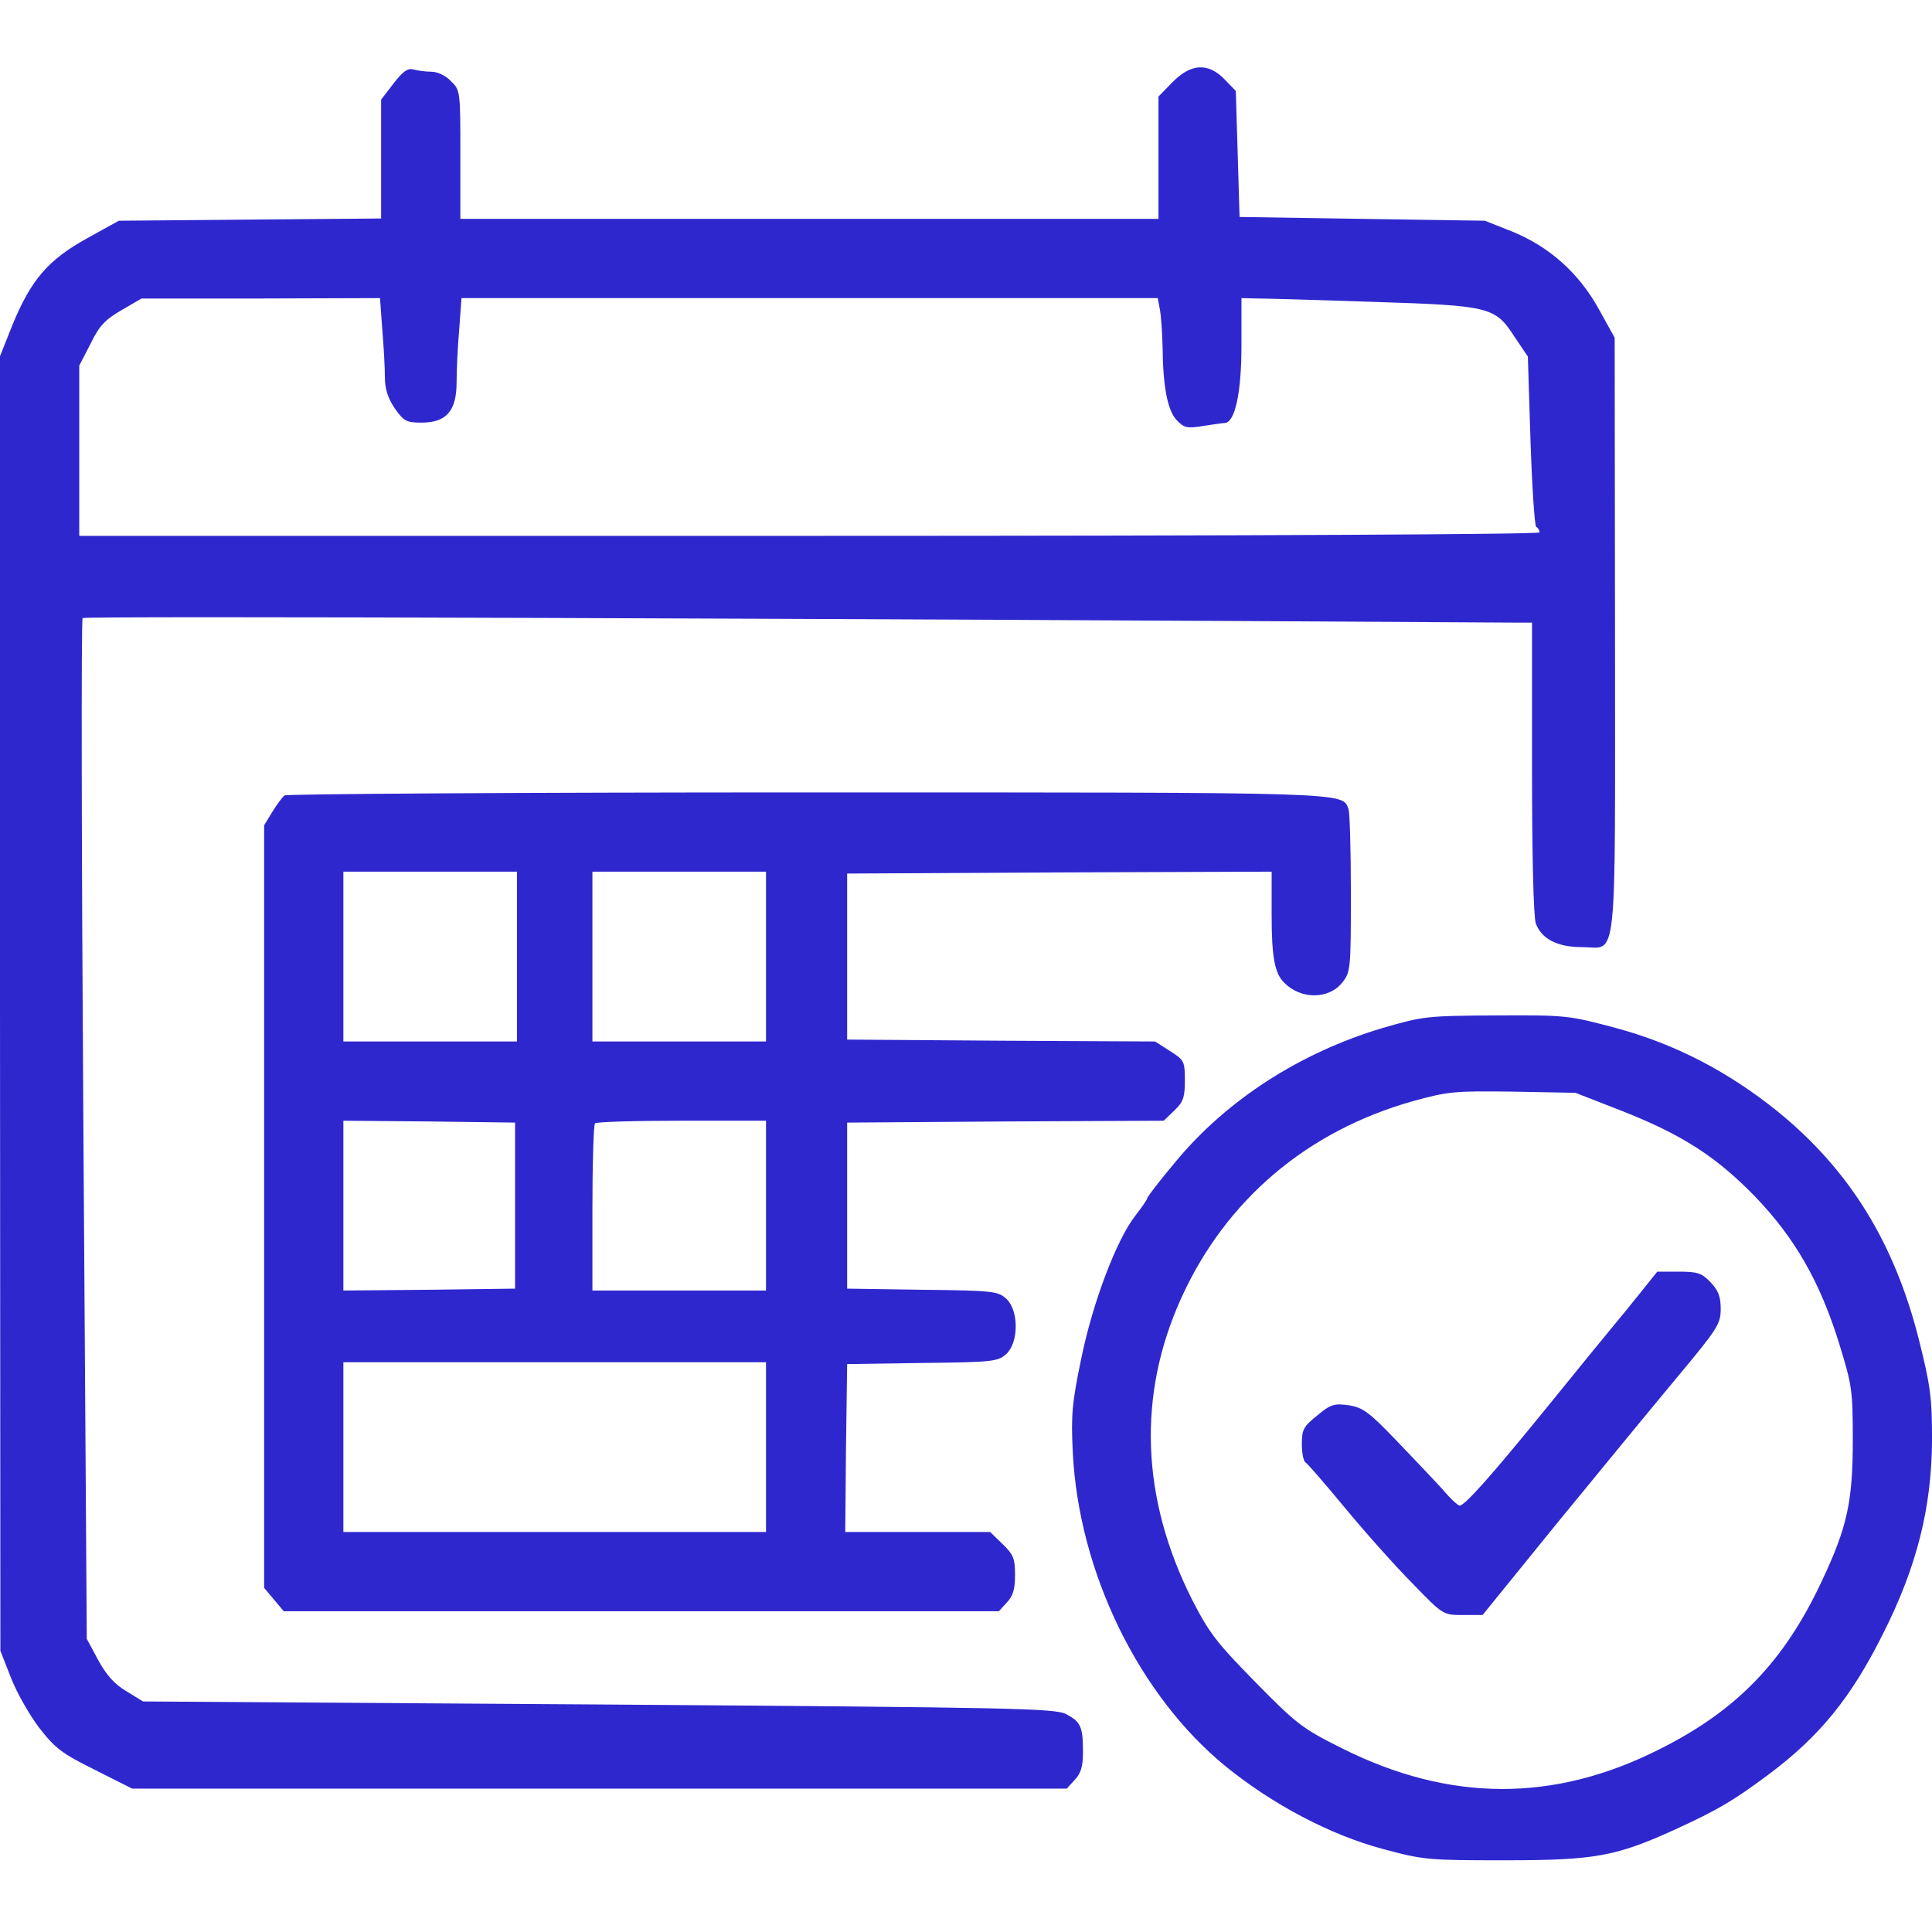 <?xml version="1.0" encoding="UTF-8"?> <svg xmlns="http://www.w3.org/2000/svg" width="60" height="60" viewBox="0 0 60 60" fill="none"><g clip-path="url(#clip0_5547_14297)"><path d="M12.223 2.59L11.836 3.094V4.934V6.785L7.77 6.82L3.691 6.855L2.695 7.406C1.488 8.074 0.961 8.695 0.387 10.09L0 11.062V31.16L0.012 51.27L0.34 52.102C0.516 52.559 0.914 53.262 1.219 53.66C1.711 54.293 1.922 54.457 2.941 54.961L4.102 55.547H18.609H33.129L33.375 55.277C33.574 55.066 33.633 54.855 33.633 54.41C33.633 53.625 33.562 53.473 33.117 53.238C32.789 53.051 31.488 53.027 18.598 52.934L4.441 52.84L3.926 52.523C3.551 52.301 3.305 52.02 3.047 51.551L2.695 50.895L2.59 35.086C2.531 26.391 2.52 19.242 2.566 19.195C2.625 19.125 25.957 19.207 47.086 19.336H47.578V23.836C47.578 26.602 47.625 28.453 47.695 28.676C47.871 29.156 48.363 29.414 49.125 29.414C50.25 29.414 50.156 30.281 50.156 19.734L50.145 10.488L49.652 9.598C49.031 8.473 48.105 7.652 46.945 7.184L46.113 6.855L42.305 6.797L38.496 6.738L38.438 4.781L38.379 2.824L38.039 2.473C37.523 1.934 36.984 1.969 36.41 2.555L35.977 3V4.898V6.797H25.137H14.297V4.805C14.297 2.836 14.297 2.801 14.004 2.52C13.84 2.344 13.582 2.227 13.395 2.227C13.219 2.227 12.961 2.191 12.832 2.156C12.656 2.109 12.504 2.227 12.223 2.59ZM11.871 10.219C11.918 10.758 11.953 11.426 11.953 11.707C11.953 12.082 12.047 12.363 12.258 12.68C12.539 13.078 12.621 13.125 13.09 13.125C13.863 13.125 14.18 12.762 14.18 11.871C14.18 11.496 14.215 10.758 14.262 10.219L14.332 9.258H25.137H35.953L36.023 9.621C36.059 9.82 36.094 10.336 36.105 10.77C36.117 12.012 36.258 12.738 36.539 13.043C36.773 13.289 36.867 13.312 37.359 13.23C37.664 13.184 37.969 13.137 38.039 13.137C38.355 13.113 38.555 12.199 38.555 10.723V9.258L39.059 9.27C39.328 9.27 40.945 9.316 42.656 9.375C46.289 9.492 46.43 9.527 47.039 10.465L47.449 11.074L47.531 13.688C47.578 15.117 47.66 16.324 47.707 16.359C47.766 16.395 47.812 16.465 47.812 16.535C47.812 16.594 39.223 16.641 25.137 16.641H2.461V14.004V11.355L2.812 10.676C3.082 10.113 3.27 9.926 3.773 9.633L4.395 9.27H8.098L11.801 9.258L11.871 10.219Z" fill="#2F27CE"></path><path d="M8.836 24.703C8.777 24.75 8.602 24.973 8.461 25.207L8.203 25.629V37.477V49.312L8.508 49.676L8.812 50.039H19.91H31.02L31.266 49.77C31.465 49.559 31.523 49.348 31.523 48.914C31.523 48.41 31.477 48.281 31.137 47.953L30.75 47.578H28.5H26.25L26.273 44.977L26.309 42.363L28.652 42.328C30.855 42.305 30.996 42.281 31.254 42.047C31.641 41.684 31.641 40.699 31.254 40.336C30.996 40.102 30.855 40.078 28.652 40.055L26.309 40.02V37.441V34.863L31.23 34.828L36.141 34.805L36.469 34.488C36.75 34.219 36.797 34.078 36.797 33.551C36.797 32.953 36.773 32.918 36.328 32.637L35.871 32.344L31.09 32.32L26.309 32.285V29.707V27.129L32.906 27.094L39.492 27.07V28.406C39.492 29.73 39.586 30.223 39.879 30.516C40.395 31.043 41.262 31.043 41.684 30.516C41.941 30.188 41.953 30.117 41.953 27.75C41.953 26.426 41.918 25.242 41.883 25.137C41.672 24.598 42.199 24.609 25.055 24.609C16.207 24.609 8.906 24.656 8.836 24.703ZM16.055 29.707V32.344H13.359H10.664V29.707V27.07H13.359H16.055V29.707ZM23.789 29.707V32.344H21.094H18.398V29.707V27.07H21.094H23.789V29.707ZM15.996 37.441V40.02L13.336 40.055L10.664 40.078V37.441V34.805L13.336 34.828L15.996 34.863V37.441ZM23.789 37.441V40.078H21.094H18.398V37.523C18.398 36.117 18.434 34.922 18.48 34.887C18.516 34.84 19.734 34.805 21.176 34.805H23.789V37.441ZM23.789 44.941V47.578H17.227H10.664V44.941V42.305H17.227H23.789V44.941Z" fill="#2F27CE"></path><path d="M42.95 31.922C40.383 32.684 38.098 34.16 36.516 36.07C36.024 36.656 35.626 37.172 35.626 37.219C35.626 37.254 35.462 37.488 35.274 37.734C34.676 38.484 33.926 40.477 33.575 42.211C33.294 43.57 33.258 43.945 33.317 45.117C33.505 48.832 35.368 52.652 38.063 54.855C39.505 56.027 41.309 56.988 42.95 57.422C44.204 57.762 44.356 57.773 46.712 57.773C49.536 57.773 50.18 57.656 52.032 56.812C53.356 56.203 53.813 55.934 54.903 55.125C56.508 53.93 57.481 52.734 58.477 50.742C59.532 48.656 59.989 46.816 60.001 44.73C60.001 43.395 59.954 43.043 59.59 41.59C58.829 38.59 57.446 36.352 55.243 34.547C53.684 33.281 52.008 32.414 50.169 31.922C48.727 31.535 48.633 31.523 46.465 31.535C44.309 31.547 44.204 31.559 42.95 31.922ZM50.309 34.477C52.231 35.227 53.297 35.918 54.505 37.16C55.735 38.438 56.52 39.797 57.118 41.73C57.516 43.02 57.54 43.172 57.54 44.719C57.54 46.652 57.364 47.438 56.567 49.125C55.407 51.598 53.93 53.133 51.528 54.328C48.258 55.98 45.012 55.969 41.672 54.293C40.454 53.684 40.278 53.555 38.989 52.242C37.77 51 37.547 50.707 37.008 49.652C35.438 46.523 35.321 43.324 36.68 40.324C38.063 37.266 40.594 35.121 43.887 34.195C44.989 33.891 45.188 33.879 46.993 33.902L48.926 33.938L50.309 34.477Z" fill="#2F27CE"></path><path d="M50.555 40.629C50.039 41.25 48.891 42.656 48 43.758C46.312 45.832 45.492 46.758 45.328 46.758C45.281 46.758 45.035 46.535 44.801 46.254C44.555 45.984 43.91 45.305 43.371 44.742C42.516 43.852 42.328 43.711 41.883 43.641C41.438 43.582 41.332 43.605 40.91 43.957C40.488 44.297 40.43 44.391 40.43 44.836C40.43 45.117 40.477 45.363 40.535 45.41C40.605 45.445 41.156 46.09 41.789 46.852C42.41 47.602 43.348 48.656 43.875 49.184C44.812 50.156 44.824 50.156 45.434 50.156H46.043L48.352 47.309C49.629 45.75 51.293 43.723 52.055 42.809C53.344 41.262 53.438 41.121 53.438 40.652C53.438 40.266 53.367 40.078 53.121 39.82C52.852 39.539 52.723 39.492 52.137 39.492H51.469L50.555 40.629Z" fill="#2F27CE"></path></g><defs><clipPath id="clip0_5547_14297"><rect width="60" height="60" fill="white"></rect></clipPath></defs></svg> 